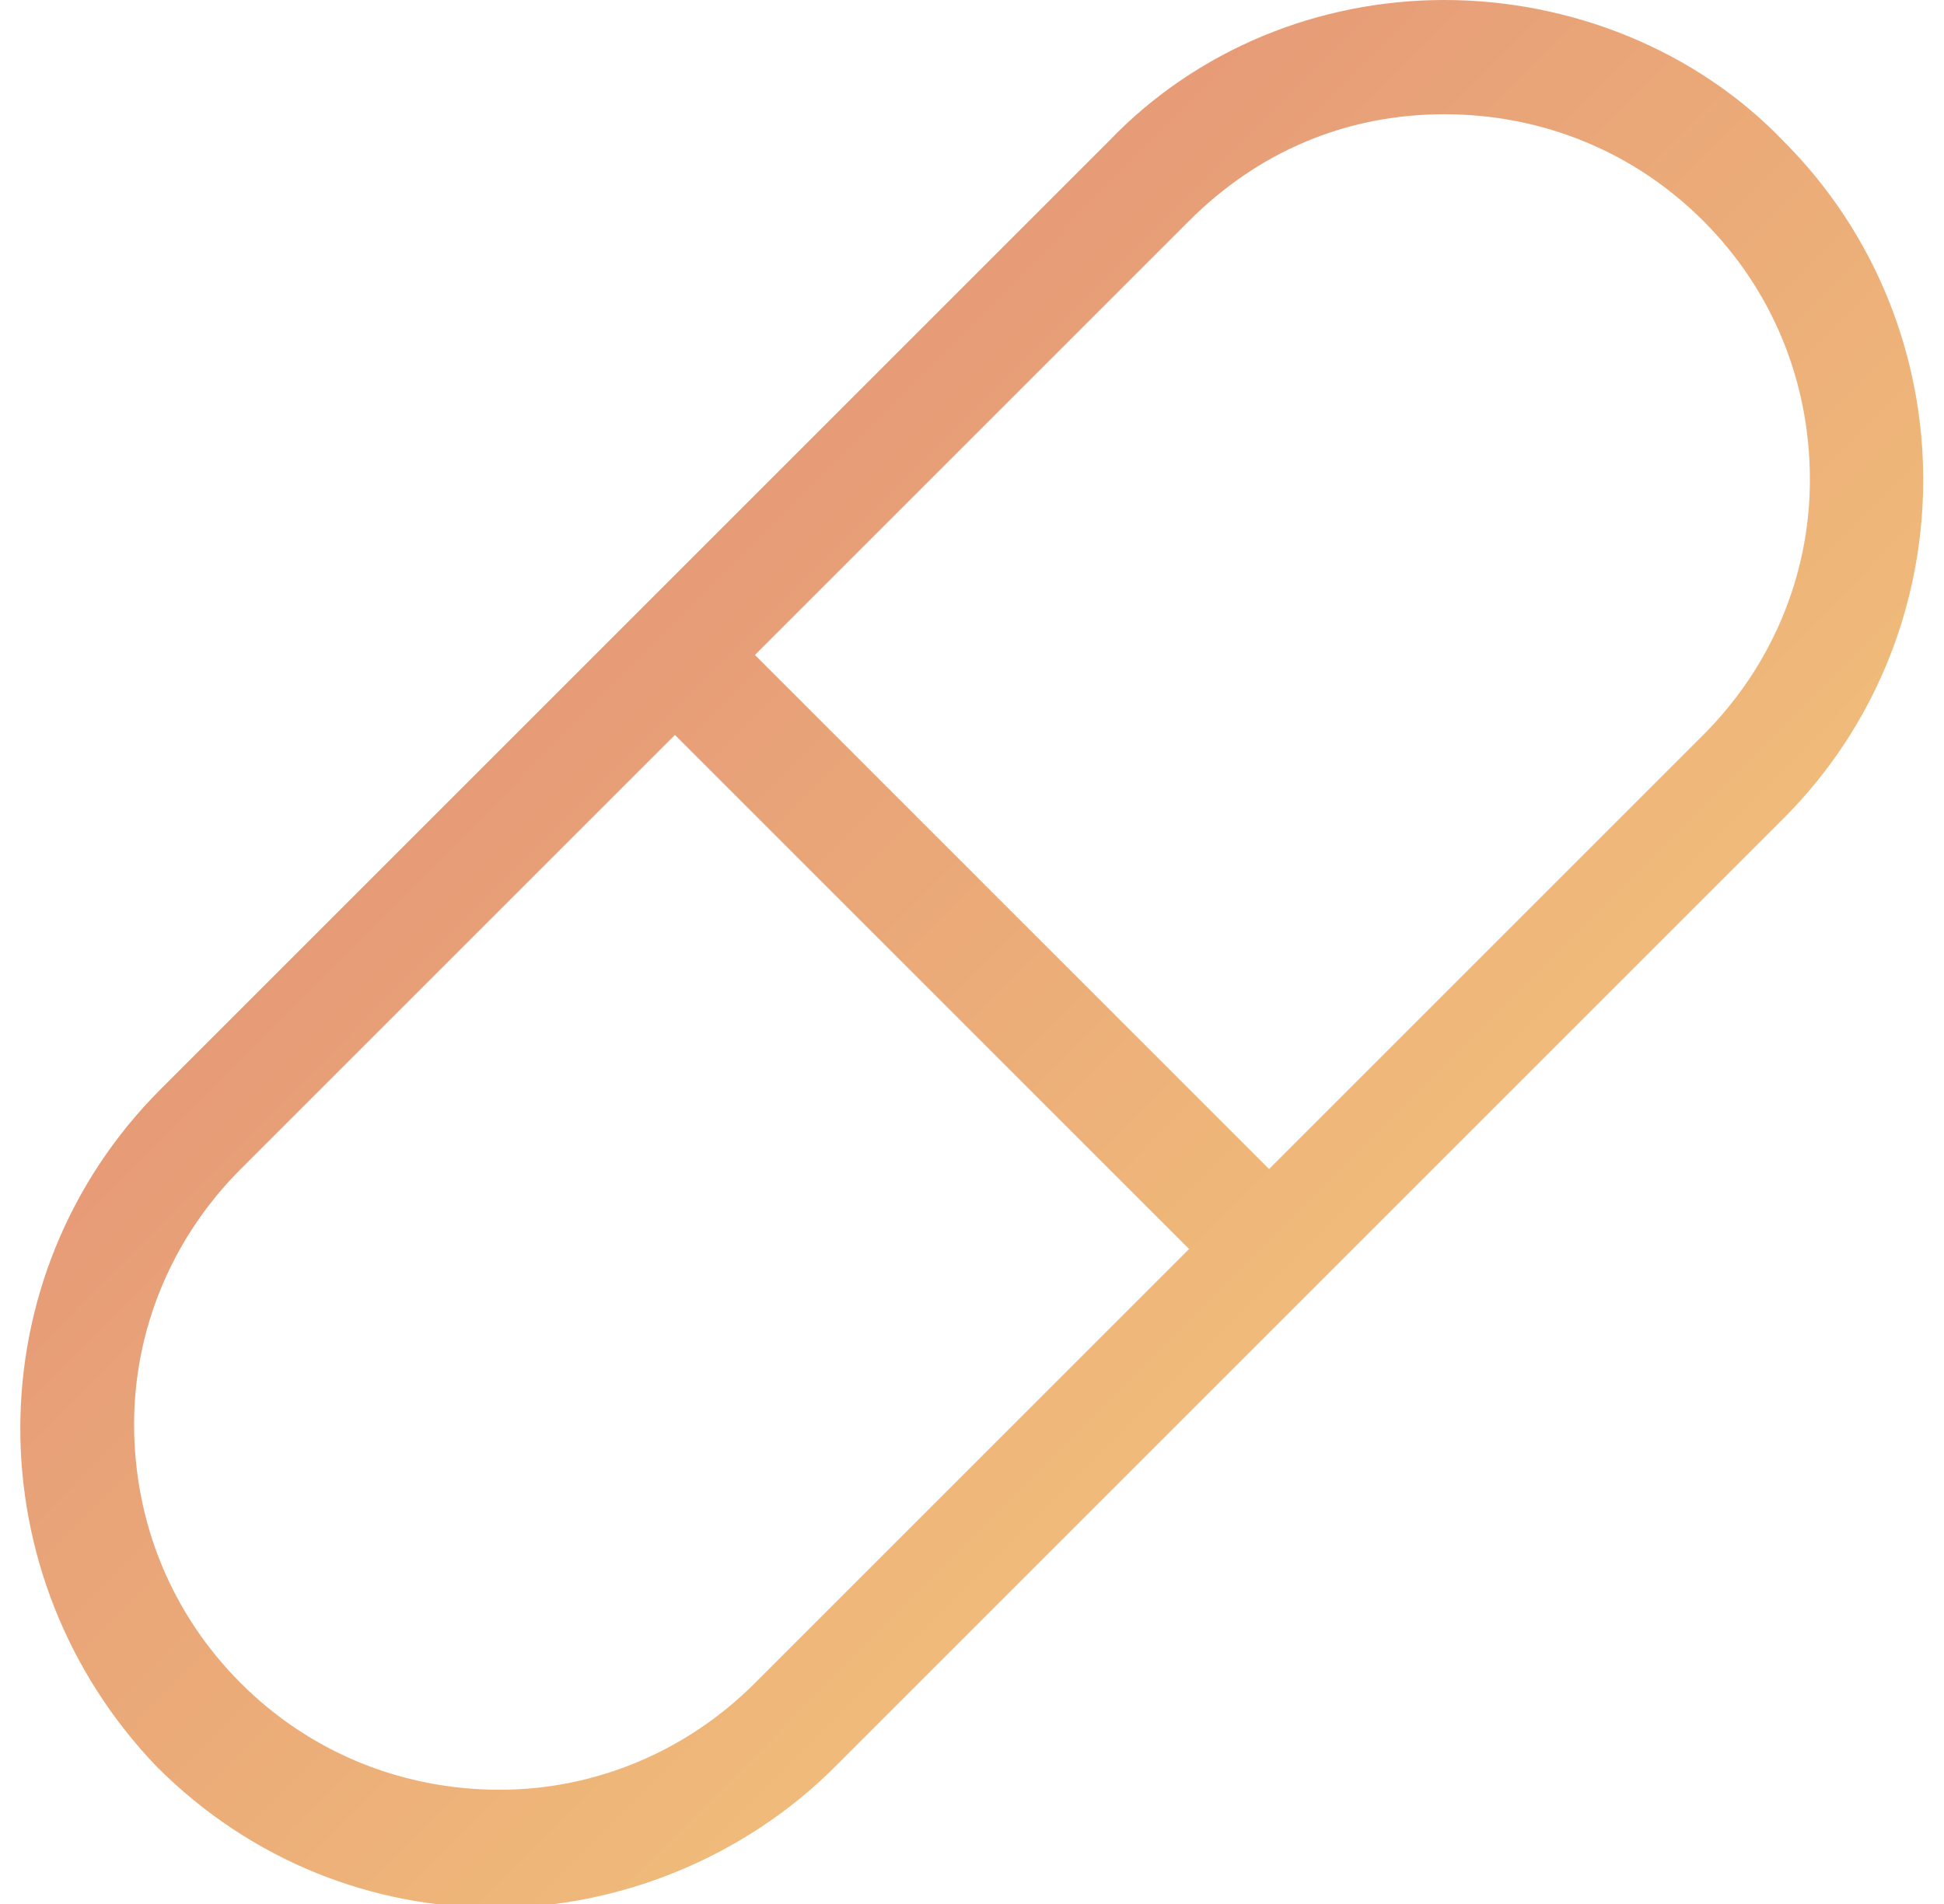 <svg width="49" height="48" viewBox="0 0 49 48" fill="none" xmlns="http://www.w3.org/2000/svg">
<path d="M4.052 27.456L27.956 3.552C30.164 1.248 33.236 0 36.404 0C39.572 0 42.74 1.248 44.948 3.552C49.652 8.256 49.652 15.936 44.948 20.64L21.044 44.544C18.74 46.848 15.572 48.096 12.5 48.096C9.428 48.096 6.356 46.944 3.956 44.544C-0.652 39.744 -0.652 32.16 4.052 27.456ZM45.62 12.096C45.62 9.6 44.66 7.296 42.932 5.568C41.204 3.84 38.9 2.88 36.404 2.88C33.908 2.88 31.7 3.84 29.972 5.568L19.028 16.512L31.988 29.472L42.932 18.528C44.66 16.8 45.62 14.496 45.62 12.096ZM6.068 42.432C7.796 44.16 10.1 45.12 12.596 45.12C14.996 45.12 17.3 44.16 19.028 42.432L29.972 31.488L17.012 18.528L6.068 29.472C4.34 31.2 3.38 33.504 3.38 35.904C3.38 38.4 4.34 40.704 6.068 42.432Z" fill="url(#paint0_linear_2108_1801)"/>
<defs>
<linearGradient id="paint0_linear_2108_1801" x1="0.512" y1="7.57482e-06" x2="48.608" y2="47.964" gradientUnits="userSpaceOnUse">
<stop stop-color="#DE7F75"/>
<stop offset="1" stop-color="#F8D77C"/>
</linearGradient>
</defs>
</svg>